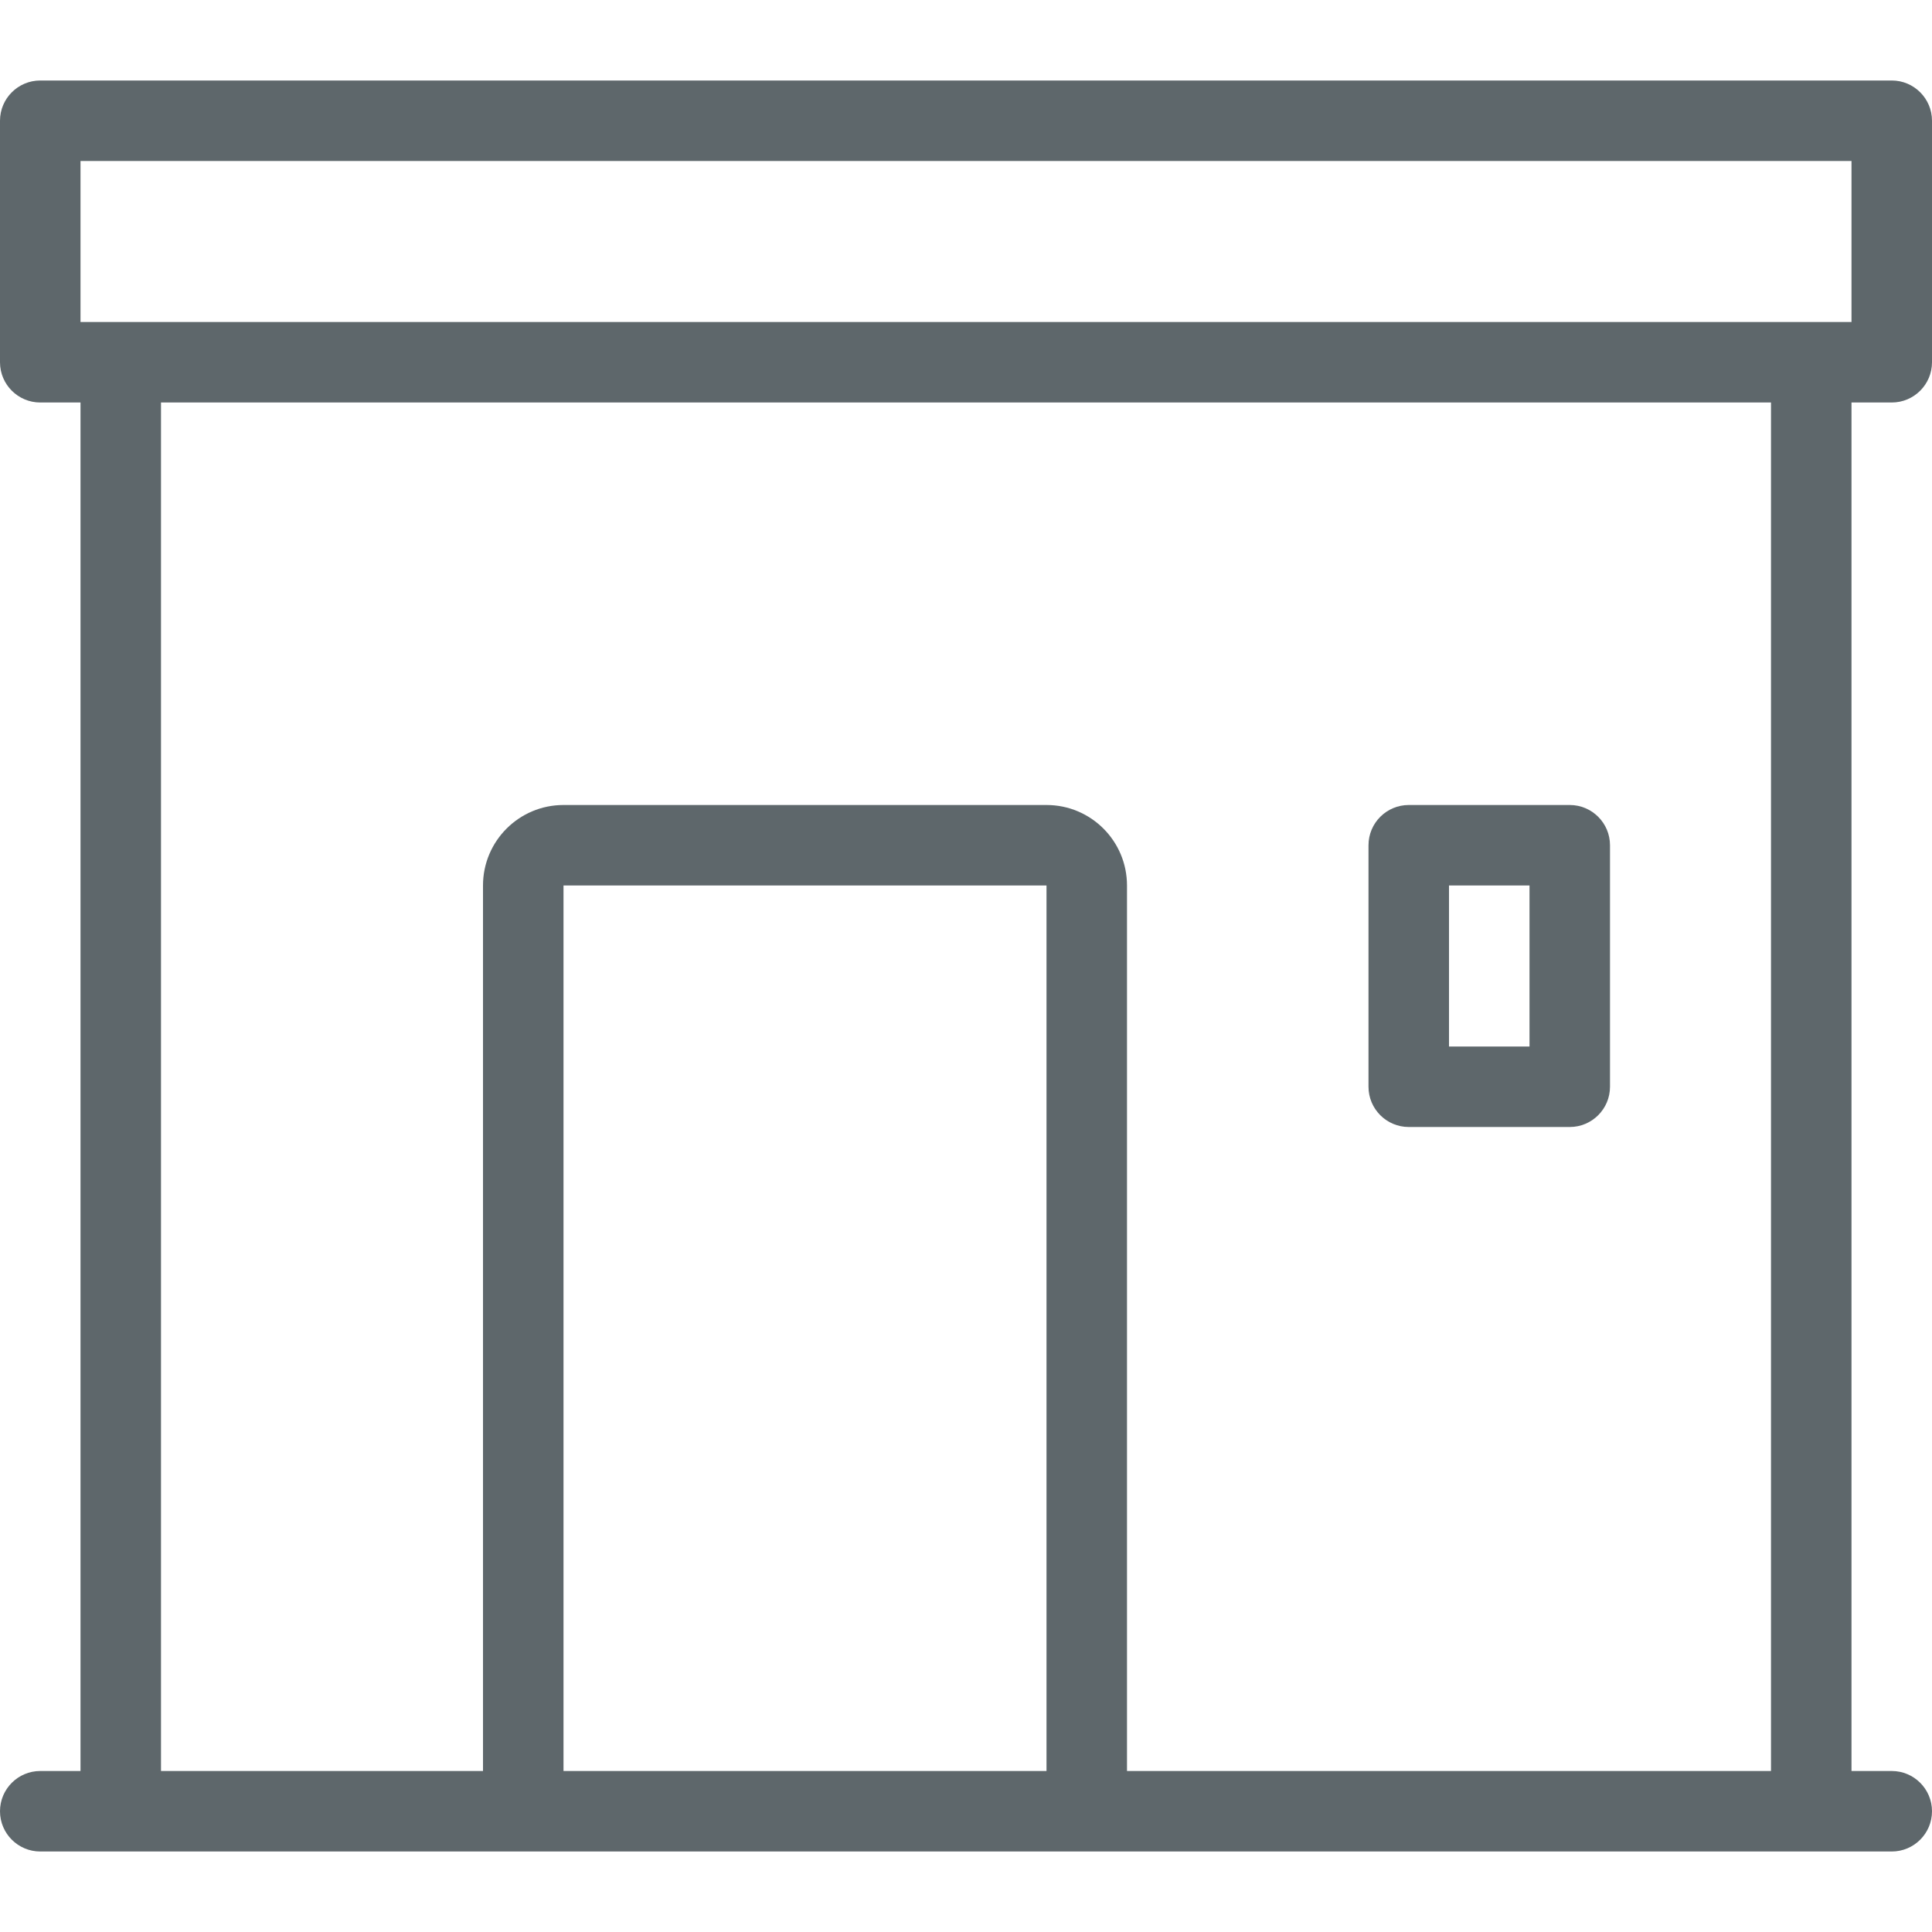 <svg width="24" height="24" viewBox="0 0 24 24" fill="none" xmlns="http://www.w3.org/2000/svg">
<path fill-rule="evenodd" clip-rule="evenodd" d="M19.5 14H17.5C17.224 14 17 13.776 17 13.5V10.5C17 10.224 17.224 10 17.5 10H19.5C19.776 10 20 10.224 20 10.5V13.5C20 13.776 19.776 14 19.5 14ZM19 13H18V11H19V13Z" fill="#5E676B"/>
<path fill-rule="evenodd" clip-rule="evenodd" d="M23.5 5C23.776 5 24 4.776 24 4.5V1.5C24 1.224 23.776 1 23.5 1H0.5C0.224 1 0 1.224 0 1.5V4.5C0 4.776 0.224 5 0.5 5H1V22H0.5C0.224 22 0 22.224 0 22.5C0 22.776 0.224 23 0.5 23H23.5C23.776 23 24 22.776 24 22.5C24 22.224 23.776 22 23.5 22H23V5H23.5ZM22 5V22H14V11C14 10.448 13.553 10 13 10H7C6.448 10 6 10.448 6 11V22H2V5H22ZM13 22H7V11H13V22ZM1 2H23V4H1V2Z" fill="#5E676B"/>
</svg>

